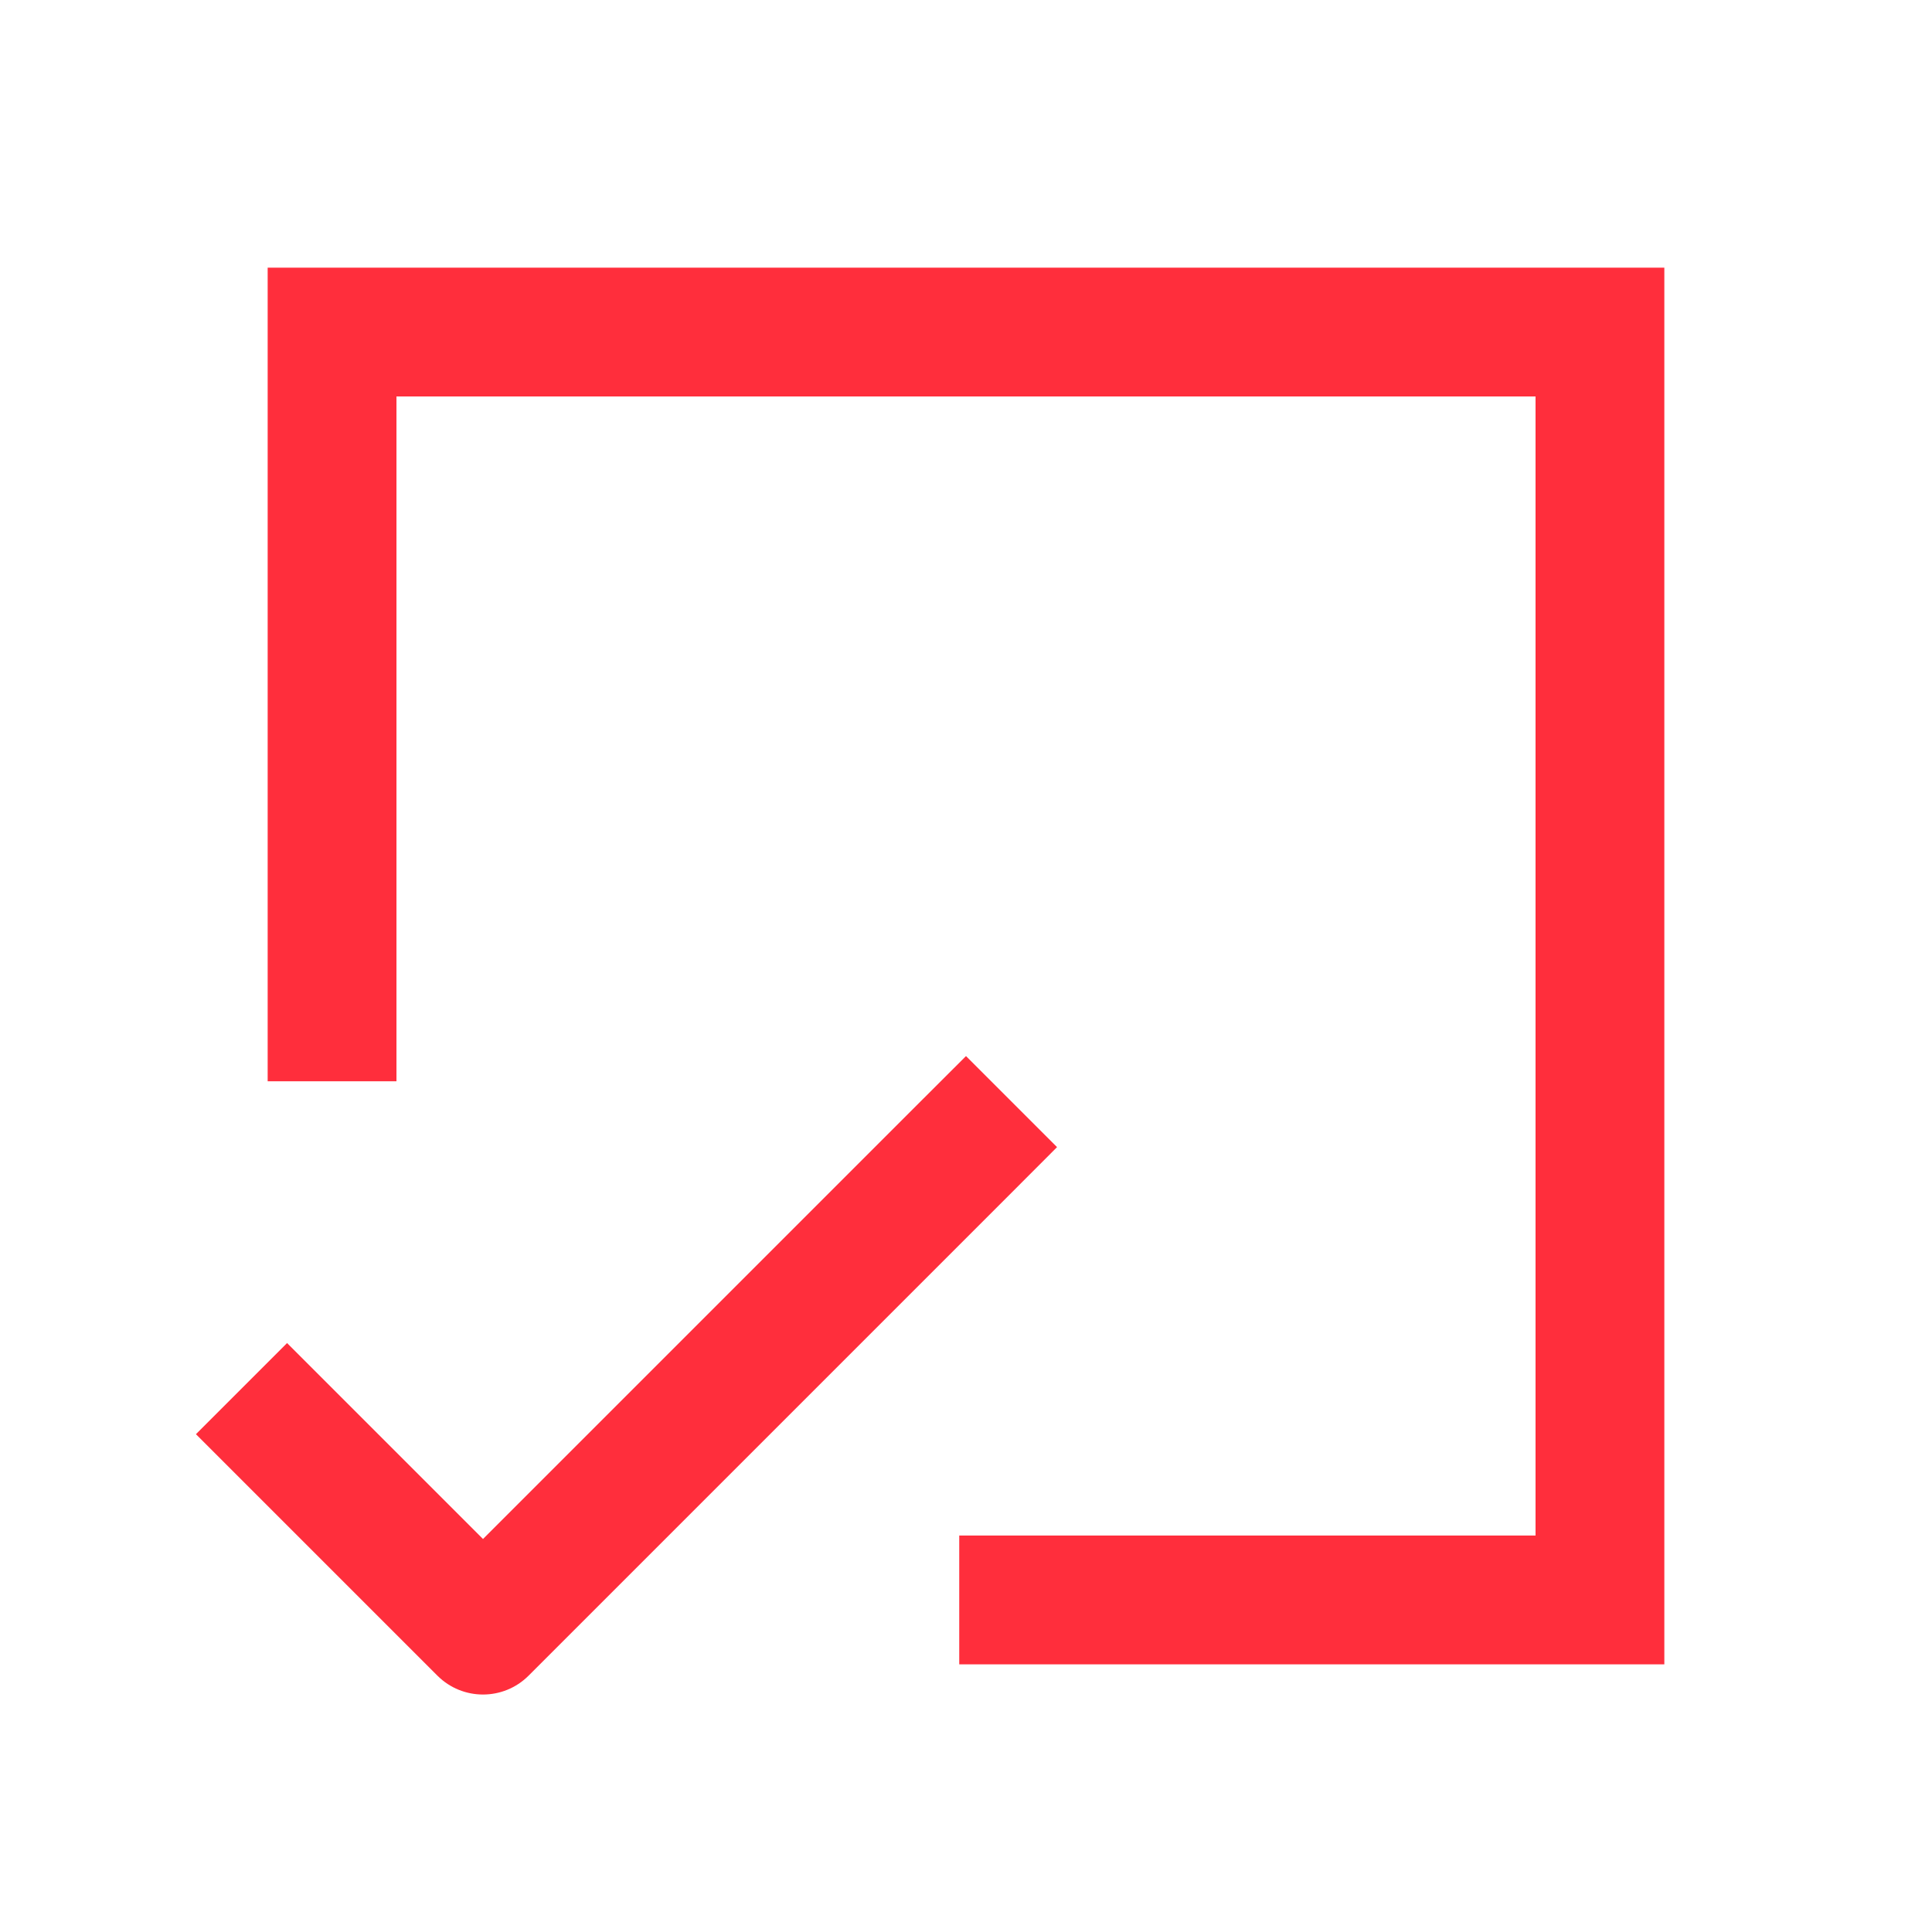 <svg width="24" height="24" viewBox="0 0 24 24" fill="none" xmlns="http://www.w3.org/2000/svg">
<path d="M4.125 4.125L4.125 3.325L3.325 3.325V4.125H4.125ZM19.875 4.125H20.675V3.325L19.875 3.325V4.125ZM19.875 19.875V20.675H20.675V19.875H19.875ZM12.716 19.075H11.916V20.675H12.716V19.075ZM4.125 4.925L19.875 4.925V3.325L4.125 3.325L4.125 4.925ZM19.075 4.125V19.875H20.675V4.125H19.075ZM19.875 19.075H12.716V20.675H19.875V19.075ZM4.925 13.432V4.125H3.325V13.432H4.925Z" fill="#FF2E3C"/>
<path d="M12.566 14.816L13.131 14.25L12 13.119L11.434 13.684L12.566 14.816ZM6 20.25L5.434 20.816C5.747 21.128 6.253 21.128 6.566 20.816L6 20.25ZM11.434 13.684L5.434 19.684L6.566 20.816L12.566 14.816L11.434 13.684ZM6.566 19.684L3.566 16.684L2.434 17.816L5.434 20.816L6.566 19.684Z" fill="#FF2E3C"/>
</svg>
